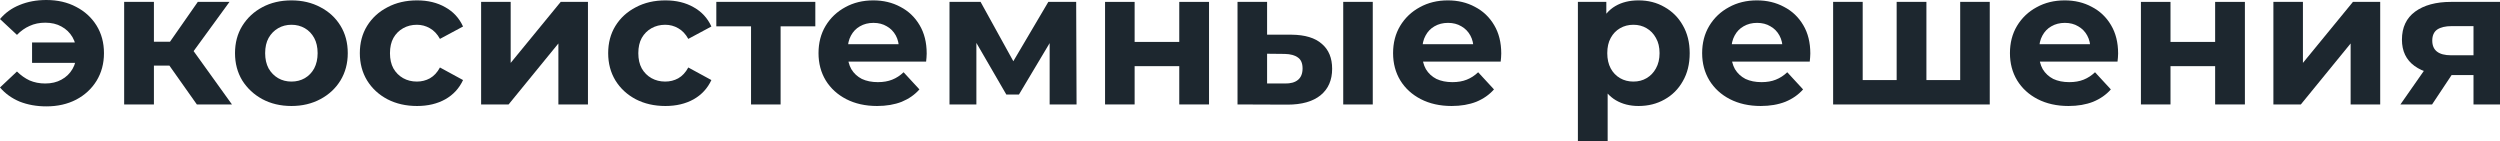 <?xml version="1.0" encoding="UTF-8"?> <svg xmlns="http://www.w3.org/2000/svg" viewBox="0 0 79.134 4.477" fill="none"><path d="M1.015 1.991V1.345H2.711V1.991H1.015ZM1.467 0C1.822 0 2.136 0.072 2.409 0.217C2.683 0.358 2.899 0.555 3.056 0.808C3.213 1.062 3.291 1.354 3.291 1.683C3.291 2.009 3.213 2.301 3.056 2.558C2.899 2.812 2.683 3.011 2.409 3.155C2.136 3.296 1.822 3.367 1.467 3.367C1.157 3.367 0.876 3.316 0.622 3.216C0.372 3.111 0.165 2.962 0 2.769L0.537 2.263C0.658 2.383 0.791 2.478 0.936 2.546C1.085 2.61 1.25 2.643 1.431 2.643C1.628 2.643 1.8 2.602 1.944 2.522C2.093 2.442 2.21 2.329 2.295 2.184C2.379 2.039 2.422 1.872 2.422 1.683C2.422 1.49 2.379 1.321 2.295 1.177C2.21 1.032 2.093 0.919 1.944 0.839C1.8 0.758 1.628 0.718 1.431 0.718C1.25 0.718 1.085 0.752 0.936 0.821C0.791 0.885 0.658 0.979 0.537 1.104L0 0.603C0.165 0.406 0.372 0.257 0.622 0.157C0.876 0.052 1.157 0 1.467 0Z" fill="#1D272F"></path><path d="M6.231 3.306L5.144 1.768L5.911 1.315L7.342 3.306H6.231ZM3.93 3.306V0.06H4.872V3.306H3.93ZM4.595 2.076V1.321H5.73V2.076H4.595ZM6.002 1.792L5.12 1.695L6.261 0.06H7.264L6.002 1.792Z" fill="#1D272F"></path><path d="M9.226 3.355C8.88 3.355 8.572 3.282 8.302 3.137C8.037 2.993 7.825 2.795 7.668 2.546C7.515 2.293 7.439 2.005 7.439 1.683C7.439 1.358 7.515 1.07 7.668 0.821C7.825 0.567 8.037 0.37 8.302 0.229C8.572 0.084 8.88 0.012 9.226 0.012C9.568 0.012 9.874 0.084 10.144 0.229C10.414 0.37 10.625 0.565 10.778 0.815C10.931 1.064 11.008 1.354 11.008 1.683C11.008 2.005 10.931 2.293 10.778 2.546C10.625 2.795 10.414 2.993 10.144 3.137C9.874 3.282 9.568 3.355 9.226 3.355ZM9.226 2.582C9.383 2.582 9.524 2.546 9.649 2.474C9.774 2.401 9.872 2.299 9.945 2.166C10.017 2.029 10.054 1.868 10.054 1.683C10.054 1.494 10.017 1.333 9.945 1.201C9.872 1.068 9.774 0.965 9.649 0.893C9.524 0.821 9.383 0.784 9.226 0.784C9.069 0.784 8.928 0.821 8.804 0.893C8.679 0.965 8.578 1.068 8.502 1.201C8.429 1.333 8.393 1.494 8.393 1.683C8.393 1.868 8.429 2.029 8.502 2.166C8.578 2.299 8.679 2.401 8.804 2.474C8.928 2.546 9.069 2.582 9.226 2.582Z" fill="#1D272F"></path><path d="M13.202 3.355C12.851 3.355 12.539 3.284 12.266 3.143C11.992 2.999 11.776 2.8 11.619 2.546C11.466 2.293 11.39 2.005 11.39 1.683C11.39 1.358 11.466 1.07 11.619 0.821C11.776 0.567 11.992 0.37 12.266 0.229C12.539 0.084 12.851 0.012 13.202 0.012C13.544 0.012 13.842 0.084 14.095 0.229C14.349 0.37 14.536 0.573 14.657 0.839L13.926 1.231C13.842 1.078 13.735 0.965 13.606 0.893C13.481 0.821 13.344 0.784 13.196 0.784C13.034 0.784 12.89 0.821 12.761 0.893C12.632 0.965 12.529 1.068 12.453 1.201C12.38 1.333 12.344 1.494 12.344 1.683C12.344 1.872 12.38 2.033 12.453 2.166C12.529 2.299 12.632 2.401 12.761 2.474C12.89 2.546 13.034 2.582 13.196 2.582C13.344 2.582 13.481 2.548 13.606 2.48C13.735 2.407 13.842 2.293 13.926 2.136L14.657 2.534C14.536 2.795 14.349 2.999 14.095 3.143C13.842 3.284 13.544 3.355 13.202 3.355Z" fill="#1D272F"></path><path d="M15.229 3.306V0.06H16.165V1.991L17.748 0.06H18.611V3.306H17.675V1.376L16.099 3.306H15.229Z" fill="#1D272F"></path><path d="M21.063 3.355C20.712 3.355 20.4 3.284 20.127 3.143C19.853 2.999 19.637 2.8 19.48 2.546C19.327 2.293 19.251 2.005 19.251 1.683C19.251 1.358 19.327 1.07 19.48 0.821C19.637 0.567 19.853 0.37 20.127 0.229C20.4 0.084 20.712 0.012 21.063 0.012C21.405 0.012 21.703 0.084 21.956 0.229C22.21 0.37 22.397 0.573 22.518 0.839L21.787 1.231C21.703 1.078 21.596 0.965 21.467 0.893C21.342 0.821 21.205 0.784 21.056 0.784C20.895 0.784 20.751 0.821 20.622 0.893C20.493 0.965 20.39 1.068 20.314 1.201C20.241 1.333 20.205 1.494 20.205 1.683C20.205 1.872 20.241 2.033 20.314 2.166C20.39 2.299 20.493 2.401 20.622 2.474C20.751 2.546 20.895 2.582 21.056 2.582C21.205 2.582 21.342 2.548 21.467 2.48C21.596 2.407 21.703 2.293 21.787 2.136L22.518 2.534C22.397 2.795 22.21 2.999 21.956 3.143C21.703 3.284 21.405 3.355 21.063 3.355Z" fill="#1D272F"></path><path d="M23.773 3.306V0.615L23.984 0.833H22.674V0.06H25.808V0.833H24.498L24.709 0.615V3.306H23.773Z" fill="#1D272F"></path><path d="M27.763 3.355C27.392 3.355 27.066 3.282 26.785 3.137C26.507 2.993 26.291 2.795 26.138 2.546C25.985 2.293 25.909 2.005 25.909 1.683C25.909 1.358 25.983 1.07 26.132 0.821C26.285 0.567 26.493 0.37 26.754 0.229C27.016 0.084 27.312 0.012 27.642 0.012C27.96 0.012 28.246 0.08 28.5 0.217C28.757 0.35 28.96 0.543 29.109 0.796C29.258 1.046 29.333 1.345 29.333 1.695C29.333 1.732 29.331 1.774 29.327 1.822C29.323 1.866 29.319 1.909 29.315 1.949H26.676V1.4H28.82L28.457 1.563C28.457 1.394 28.423 1.247 28.355 1.122C28.286 0.998 28.192 0.901 28.071 0.833C27.95 0.76 27.809 0.724 27.648 0.724C27.487 0.724 27.344 0.76 27.219 0.833C27.098 0.901 27.004 1 26.935 1.128C26.867 1.253 26.833 1.402 26.833 1.575V1.72C26.833 1.897 26.871 2.053 26.948 2.19C27.028 2.323 27.139 2.425 27.28 2.498C27.425 2.566 27.594 2.6 27.787 2.6C27.96 2.6 28.111 2.574 28.24 2.522C28.373 2.47 28.493 2.391 28.602 2.287L29.103 2.83C28.954 2.999 28.767 3.129 28.542 3.222C28.316 3.31 28.057 3.355 27.763 3.355Z" fill="#1D272F"></path><path d="M30.055 3.306V0.06H31.039L32.265 2.281H31.873L33.183 0.06H34.065L34.077 3.306H33.225V1.026L33.37 1.122L32.253 2.993H31.854L30.731 1.056L30.906 1.014V3.306H30.055Z" fill="#1D272F"></path><path d="M34.979 3.306V0.06H35.915V1.327H37.328V0.06H38.27V3.306H37.328V2.094H35.915V3.306H34.979Z" fill="#1D272F"></path><path d="M42.518 3.306V0.06H43.453V3.306H42.518ZM40.881 1.098C41.308 1.102 41.628 1.199 41.841 1.388C42.059 1.573 42.167 1.836 42.167 2.178C42.167 2.536 42.045 2.816 41.799 3.017C41.553 3.214 41.205 3.312 40.754 3.312L39.172 3.306V0.06H40.108V1.098H40.881ZM40.67 2.643C40.851 2.647 40.99 2.608 41.086 2.528C41.183 2.448 41.231 2.327 41.231 2.166C41.231 2.005 41.183 1.89 41.086 1.822C40.99 1.75 40.851 1.711 40.67 1.707L40.108 1.701V2.643H40.67Z" fill="#1D272F"></path><path d="M45.95 3.355C45.579 3.355 45.253 3.282 44.972 3.137C44.694 2.993 44.478 2.795 44.325 2.546C44.172 2.293 44.096 2.005 44.096 1.683C44.096 1.358 44.17 1.07 44.319 0.821C44.472 0.567 44.68 0.37 44.941 0.229C45.203 0.084 45.499 0.012 45.829 0.012C46.147 0.012 46.433 0.08 46.687 0.217C46.944 0.35 47.147 0.543 47.296 0.796C47.445 1.046 47.52 1.345 47.52 1.695C47.52 1.732 47.518 1.774 47.514 1.822C47.51 1.866 47.506 1.909 47.502 1.949H44.863V1.4H47.007L46.644 1.563C46.644 1.394 46.61 1.247 46.541 1.122C46.473 0.998 46.378 0.901 46.258 0.833C46.137 0.76 45.996 0.724 45.835 0.724C45.674 0.724 45.531 0.76 45.406 0.833C45.286 0.901 45.191 1 45.123 1.128C45.054 1.253 45.02 1.402 45.02 1.575V1.72C45.02 1.897 45.058 2.053 45.135 2.19C45.215 2.323 45.326 2.425 45.467 2.498C45.612 2.566 45.781 2.6 45.974 2.6C46.147 2.6 46.298 2.574 46.427 2.522C46.56 2.47 46.681 2.391 46.789 2.287L47.29 2.83C47.141 2.999 46.954 3.129 46.729 3.222C46.503 3.31 46.244 3.355 45.95 3.355Z" fill="#1D272F"></path><path d="M51.866 3.355C51.593 3.355 51.353 3.294 51.148 3.174C50.943 3.053 50.782 2.87 50.665 2.625C50.552 2.375 50.496 2.061 50.496 1.683C50.496 1.301 50.55 0.987 50.659 0.742C50.767 0.497 50.924 0.314 51.13 0.193C51.335 0.072 51.581 0.012 51.866 0.012C52.172 0.012 52.446 0.082 52.688 0.223C52.933 0.36 53.127 0.553 53.267 0.802C53.412 1.052 53.485 1.345 53.485 1.683C53.485 2.025 53.412 2.321 53.267 2.57C53.127 2.82 52.933 3.013 52.688 3.149C52.446 3.286 52.172 3.355 51.866 3.355ZM49.946 4.477V0.06H50.846V0.724L50.828 1.689L50.888 2.649V4.477H49.946ZM51.703 2.582C51.86 2.582 51.999 2.546 52.12 2.474C52.245 2.401 52.343 2.299 52.416 2.166C52.493 2.029 52.531 1.868 52.531 1.683C52.531 1.494 52.493 1.333 52.416 1.201C52.343 1.068 52.245 0.965 52.12 0.893C51.999 0.821 51.86 0.784 51.703 0.784C51.546 0.784 51.405 0.821 51.281 0.893C51.156 0.965 51.057 1.068 50.985 1.201C50.912 1.333 50.876 1.494 50.876 1.683C50.876 1.868 50.912 2.029 50.985 2.166C51.057 2.299 51.156 2.401 51.281 2.474C51.405 2.546 51.546 2.582 51.703 2.582Z" fill="#1D272F"></path><path d="M55.733 3.355C55.363 3.355 55.037 3.282 54.755 3.137C54.477 2.993 54.262 2.795 54.109 2.546C53.956 2.293 53.879 2.005 53.879 1.683C53.879 1.358 53.954 1.07 54.103 0.821C54.256 0.567 54.463 0.37 54.725 0.229C54.986 0.084 55.282 0.012 55.612 0.012C55.931 0.012 56.216 0.08 56.47 0.217C56.728 0.35 56.931 0.543 57.08 0.796C57.229 1.046 57.303 1.345 57.303 1.695C57.303 1.732 57.301 1.774 57.297 1.822C57.293 1.866 57.289 1.909 57.285 1.949H54.646V1.4H56.79L56.428 1.563C56.428 1.394 56.394 1.247 56.325 1.122C56.257 0.998 56.162 0.901 56.041 0.833C55.921 0.76 55.779 0.724 55.618 0.724C55.457 0.724 55.315 0.76 55.19 0.833C55.069 0.901 54.974 1 54.906 1.128C54.838 1.253 54.803 1.402 54.803 1.575V1.72C54.803 1.897 54.842 2.053 54.918 2.19C54.999 2.323 55.109 2.425 55.25 2.498C55.395 2.566 55.564 2.6 55.758 2.6C55.931 2.6 56.082 2.574 56.21 2.522C56.343 2.47 56.464 2.391 56.573 2.287L57.074 2.83C56.925 2.999 56.738 3.129 56.512 3.222C56.287 3.31 56.027 3.355 55.733 3.355Z" fill="#1D272F"></path><path d="M60.242 2.534L60.036 2.751V0.06H60.978V2.751L60.761 2.534H62.259L62.047 2.751V0.06H62.983V3.306H58.025V0.06H58.961V2.751L58.75 2.534H60.242Z" fill="#1D272F"></path><path d="M65.476 3.355C65.105 3.355 64.779 3.282 64.497 3.137C64.219 2.993 64.004 2.795 63.851 2.546C63.698 2.293 63.622 2.005 63.622 1.683C63.622 1.358 63.696 1.07 63.845 0.821C63.998 0.567 64.205 0.37 64.467 0.229C64.729 0.084 65.024 0.012 65.355 0.012C65.673 0.012 65.959 0.08 66.212 0.217C66.47 0.35 66.673 0.543 66.822 0.796C66.971 1.046 67.046 1.345 67.046 1.695C67.046 1.732 67.044 1.774 67.04 1.822C67.036 1.866 67.032 1.909 67.027 1.949H64.388V1.4H66.532L66.17 1.563C66.17 1.394 66.136 1.247 66.067 1.122C65.999 0.998 65.904 0.901 65.783 0.833C65.663 0.76 65.522 0.724 65.361 0.724C65.2 0.724 65.057 0.76 64.932 0.833C64.811 0.901 64.717 1 64.648 1.128C64.58 1.253 64.545 1.402 64.545 1.575V1.72C64.545 1.897 64.584 2.053 64.66 2.19C64.741 2.323 64.851 2.425 64.992 2.498C65.137 2.566 65.306 2.6 65.5 2.6C65.673 2.6 65.824 2.574 65.953 2.522C66.085 2.47 66.206 2.391 66.315 2.287L66.816 2.83C66.667 2.999 66.48 3.129 66.254 3.222C66.029 3.31 65.769 3.355 65.476 3.355Z" fill="#1D272F"></path><path d="M67.768 3.306V0.06H68.704V1.327H70.117V0.06H71.059V3.306H70.117V2.094H68.704V3.306H67.768Z" fill="#1D272F"></path><path d="M71.961 3.306V0.06H72.896V1.991L74.479 0.06H75.342V3.306H74.406V1.376L72.83 3.306H71.961Z" fill="#1D272F"></path><path d="M78.295 3.306V2.226L78.428 2.377H77.528C77.061 2.377 76.695 2.281 76.429 2.088C76.163 1.895 76.03 1.617 76.03 1.255C76.03 0.869 76.169 0.573 76.447 0.368C76.729 0.163 77.107 0.06 77.582 0.06H79.134V3.306H78.295ZM75.982 3.306L76.846 2.069H77.806L76.984 3.306H75.982ZM78.295 1.937V0.585L78.428 0.827H77.601C77.407 0.827 77.256 0.863 77.147 0.935C77.043 1.008 76.99 1.124 76.99 1.285C76.99 1.595 77.19 1.75 77.588 1.75H78.428L78.295 1.937Z" fill="#1D272F"></path></svg> 
